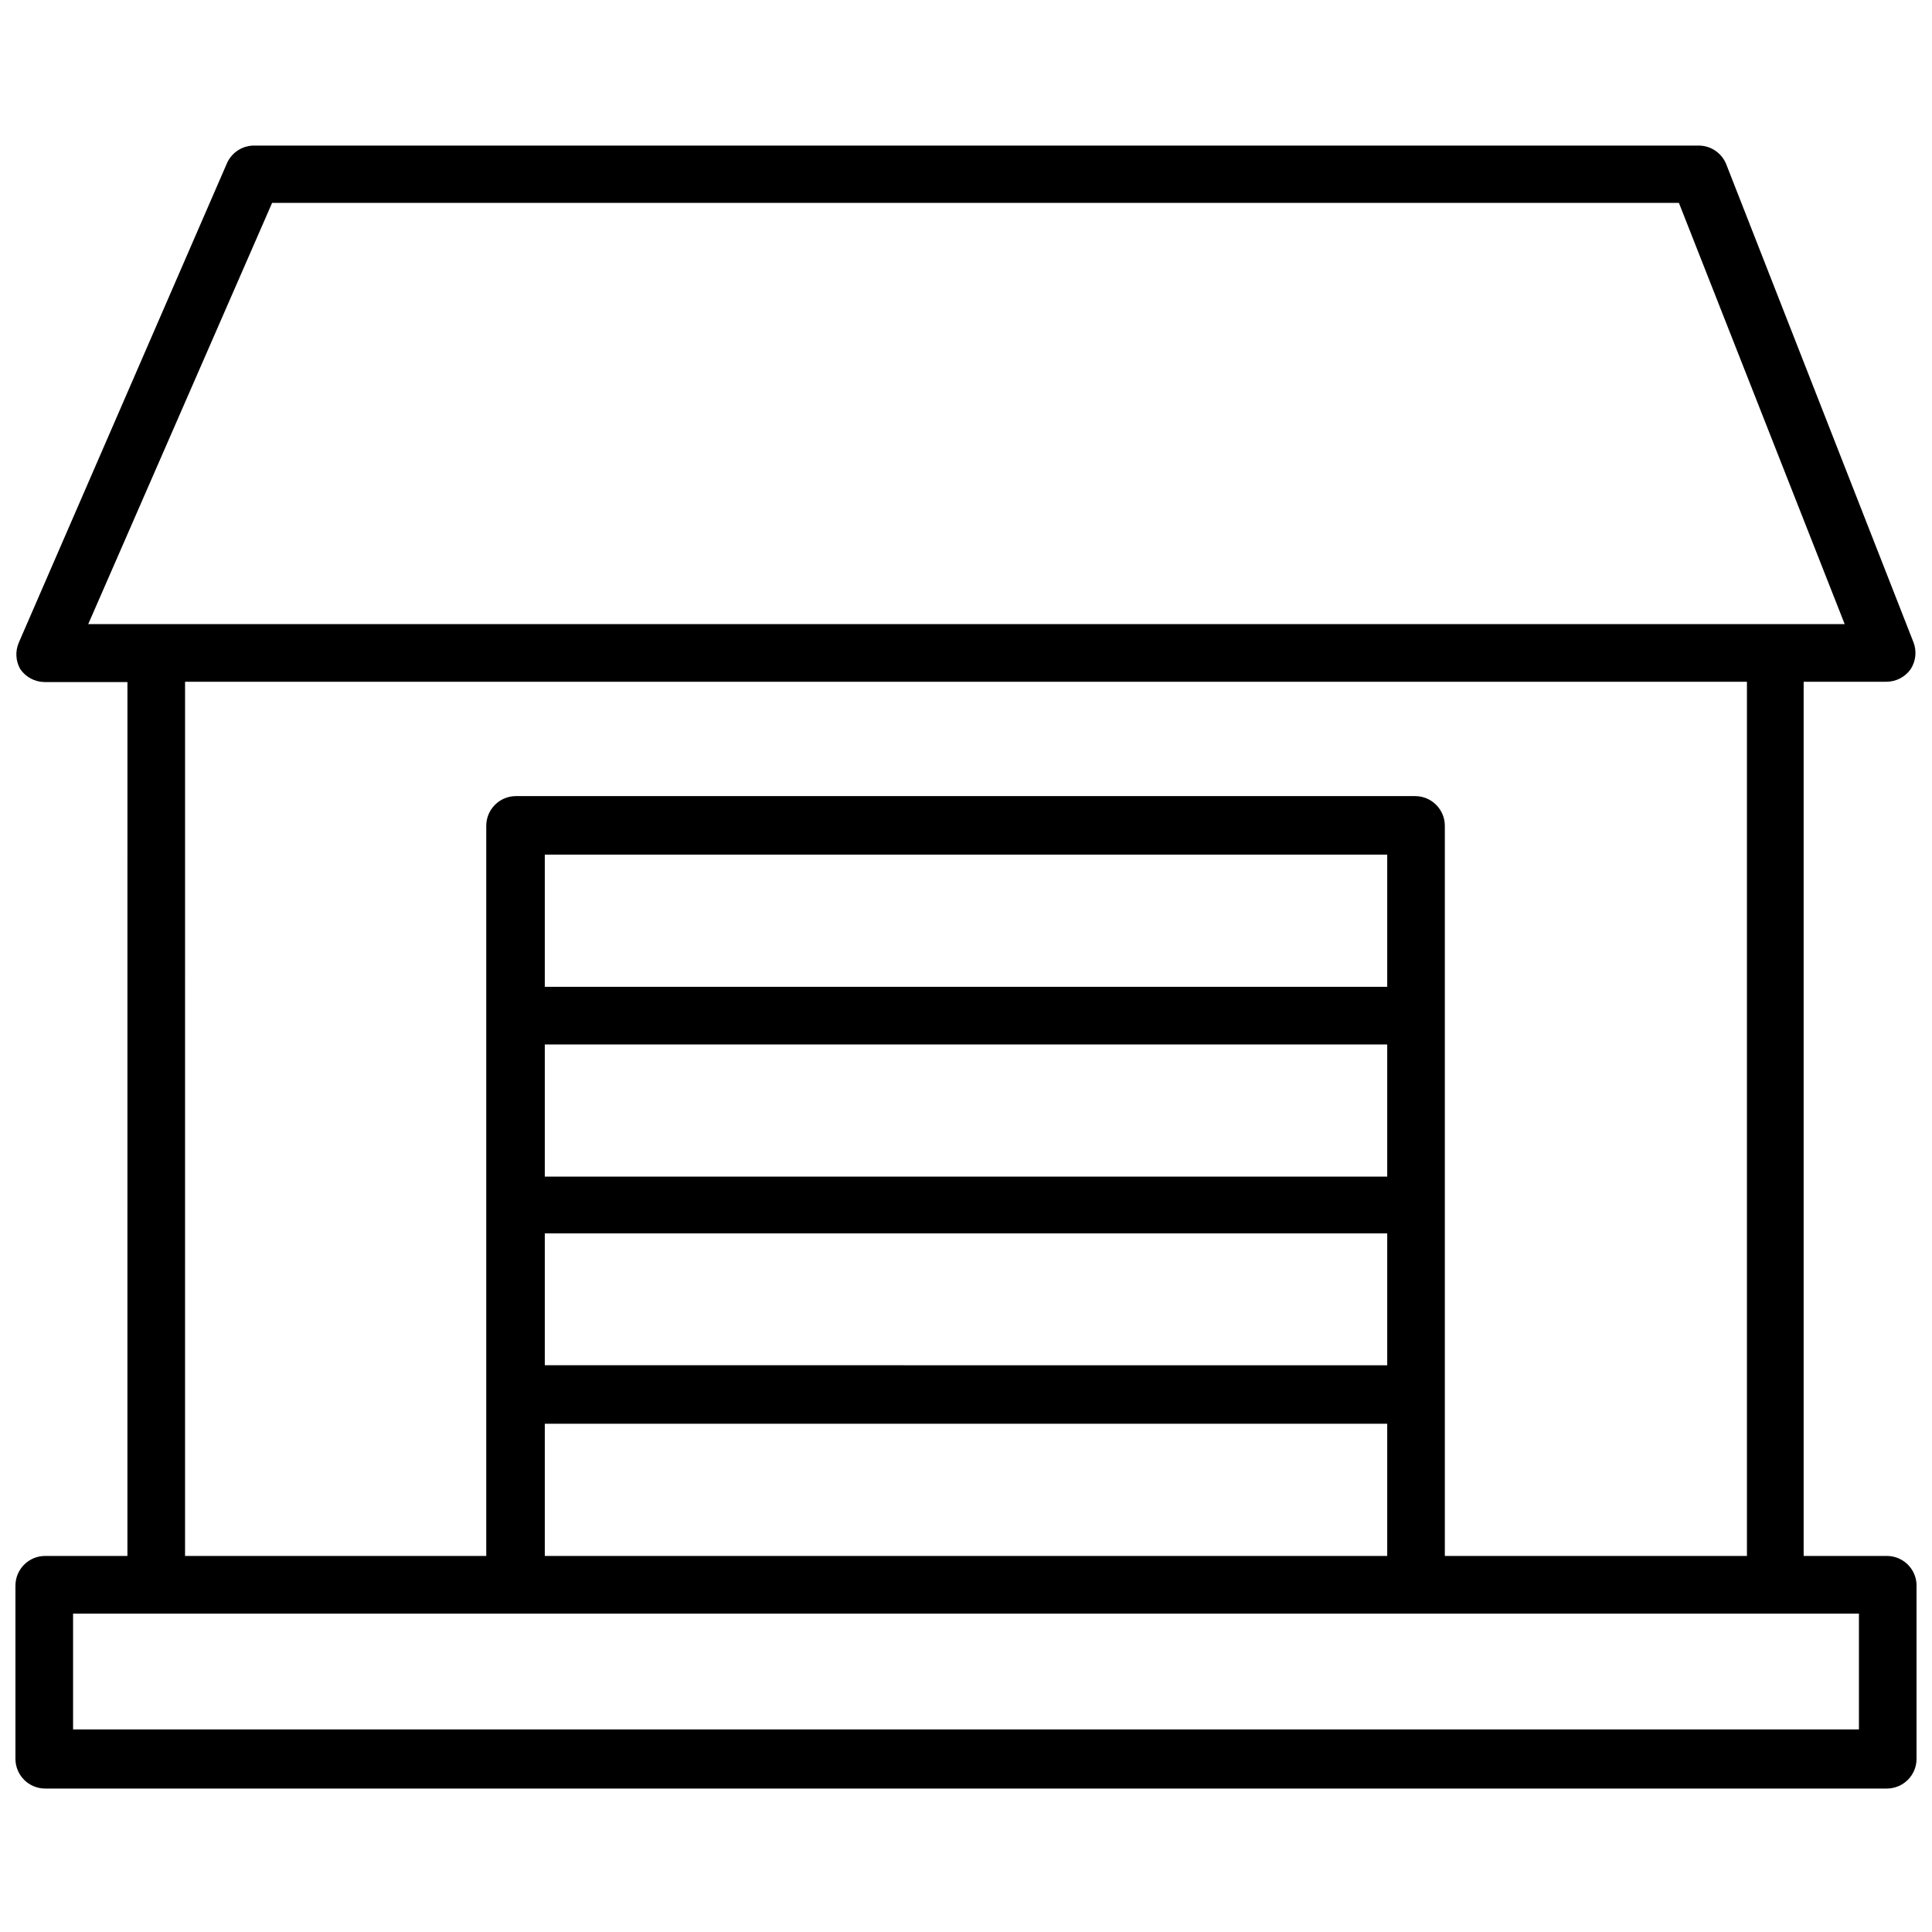 <?xml version="1.0" encoding="UTF-8"?>
<!-- Uploaded to: SVG Repo, www.svgrepo.com, Generator: SVG Repo Mixer Tools -->
<svg width="800px" height="800px" version="1.1" viewBox="144 144 512 512" xmlns="http://www.w3.org/2000/svg">
 <defs>
  <clipPath id="a">
   <path d="m148.09 182h503.81v436h-503.81z"/>
  </clipPath>
 </defs>
 <g clip-path="url(#a)">
  <path d="m644.03 556.34h-22.043v-231.67h22.043c2.504-0.039 4.844-1.266 6.297-3.309 1.379-2.098 1.672-4.731 0.789-7.082l-49.672-126.82c-1.188-2.887-3.965-4.801-7.086-4.879h-383.29c-3.094 0.109-5.832 2.016-7.008 4.879l-55.105 126.9h0.004c-0.949 2.246-0.805 4.805 0.391 6.926 1.438 2.125 3.816 3.418 6.379 3.465h22.043l-0.004 231.59h-21.805c-4.348 0-7.871 3.527-7.871 7.871v45.895c0 2.09 0.828 4.09 2.305 5.566 1.477 1.477 3.481 2.309 5.566 2.309h488.07c2.086 0 4.09-0.832 5.566-2.309 1.477-1.477 2.305-3.477 2.305-5.566v-46.129c-0.125-4.254-3.613-7.637-7.871-7.637zm-427.92-358.57h372.82l43.926 111.62h-465.47zm-23.066 126.9h413.91v231.67h-80.059v-193.49c0-2.09-0.828-4.09-2.305-5.566-1.477-1.477-3.481-2.309-5.566-2.309h-238.29c-4.348 0-7.871 3.527-7.871 7.875v193.49h-79.824zm95.332 231.67v-35.031h223.25v35.031zm223.25-100.52h-223.25v-35.031h223.25zm-223.25 15.035h223.25v34.953l-223.25-0.004zm223.25-65.34h-223.25v-35.031h223.25zm125.01 196.8h-473.27v-30.699h473.27z"/>
 </g>
</svg>